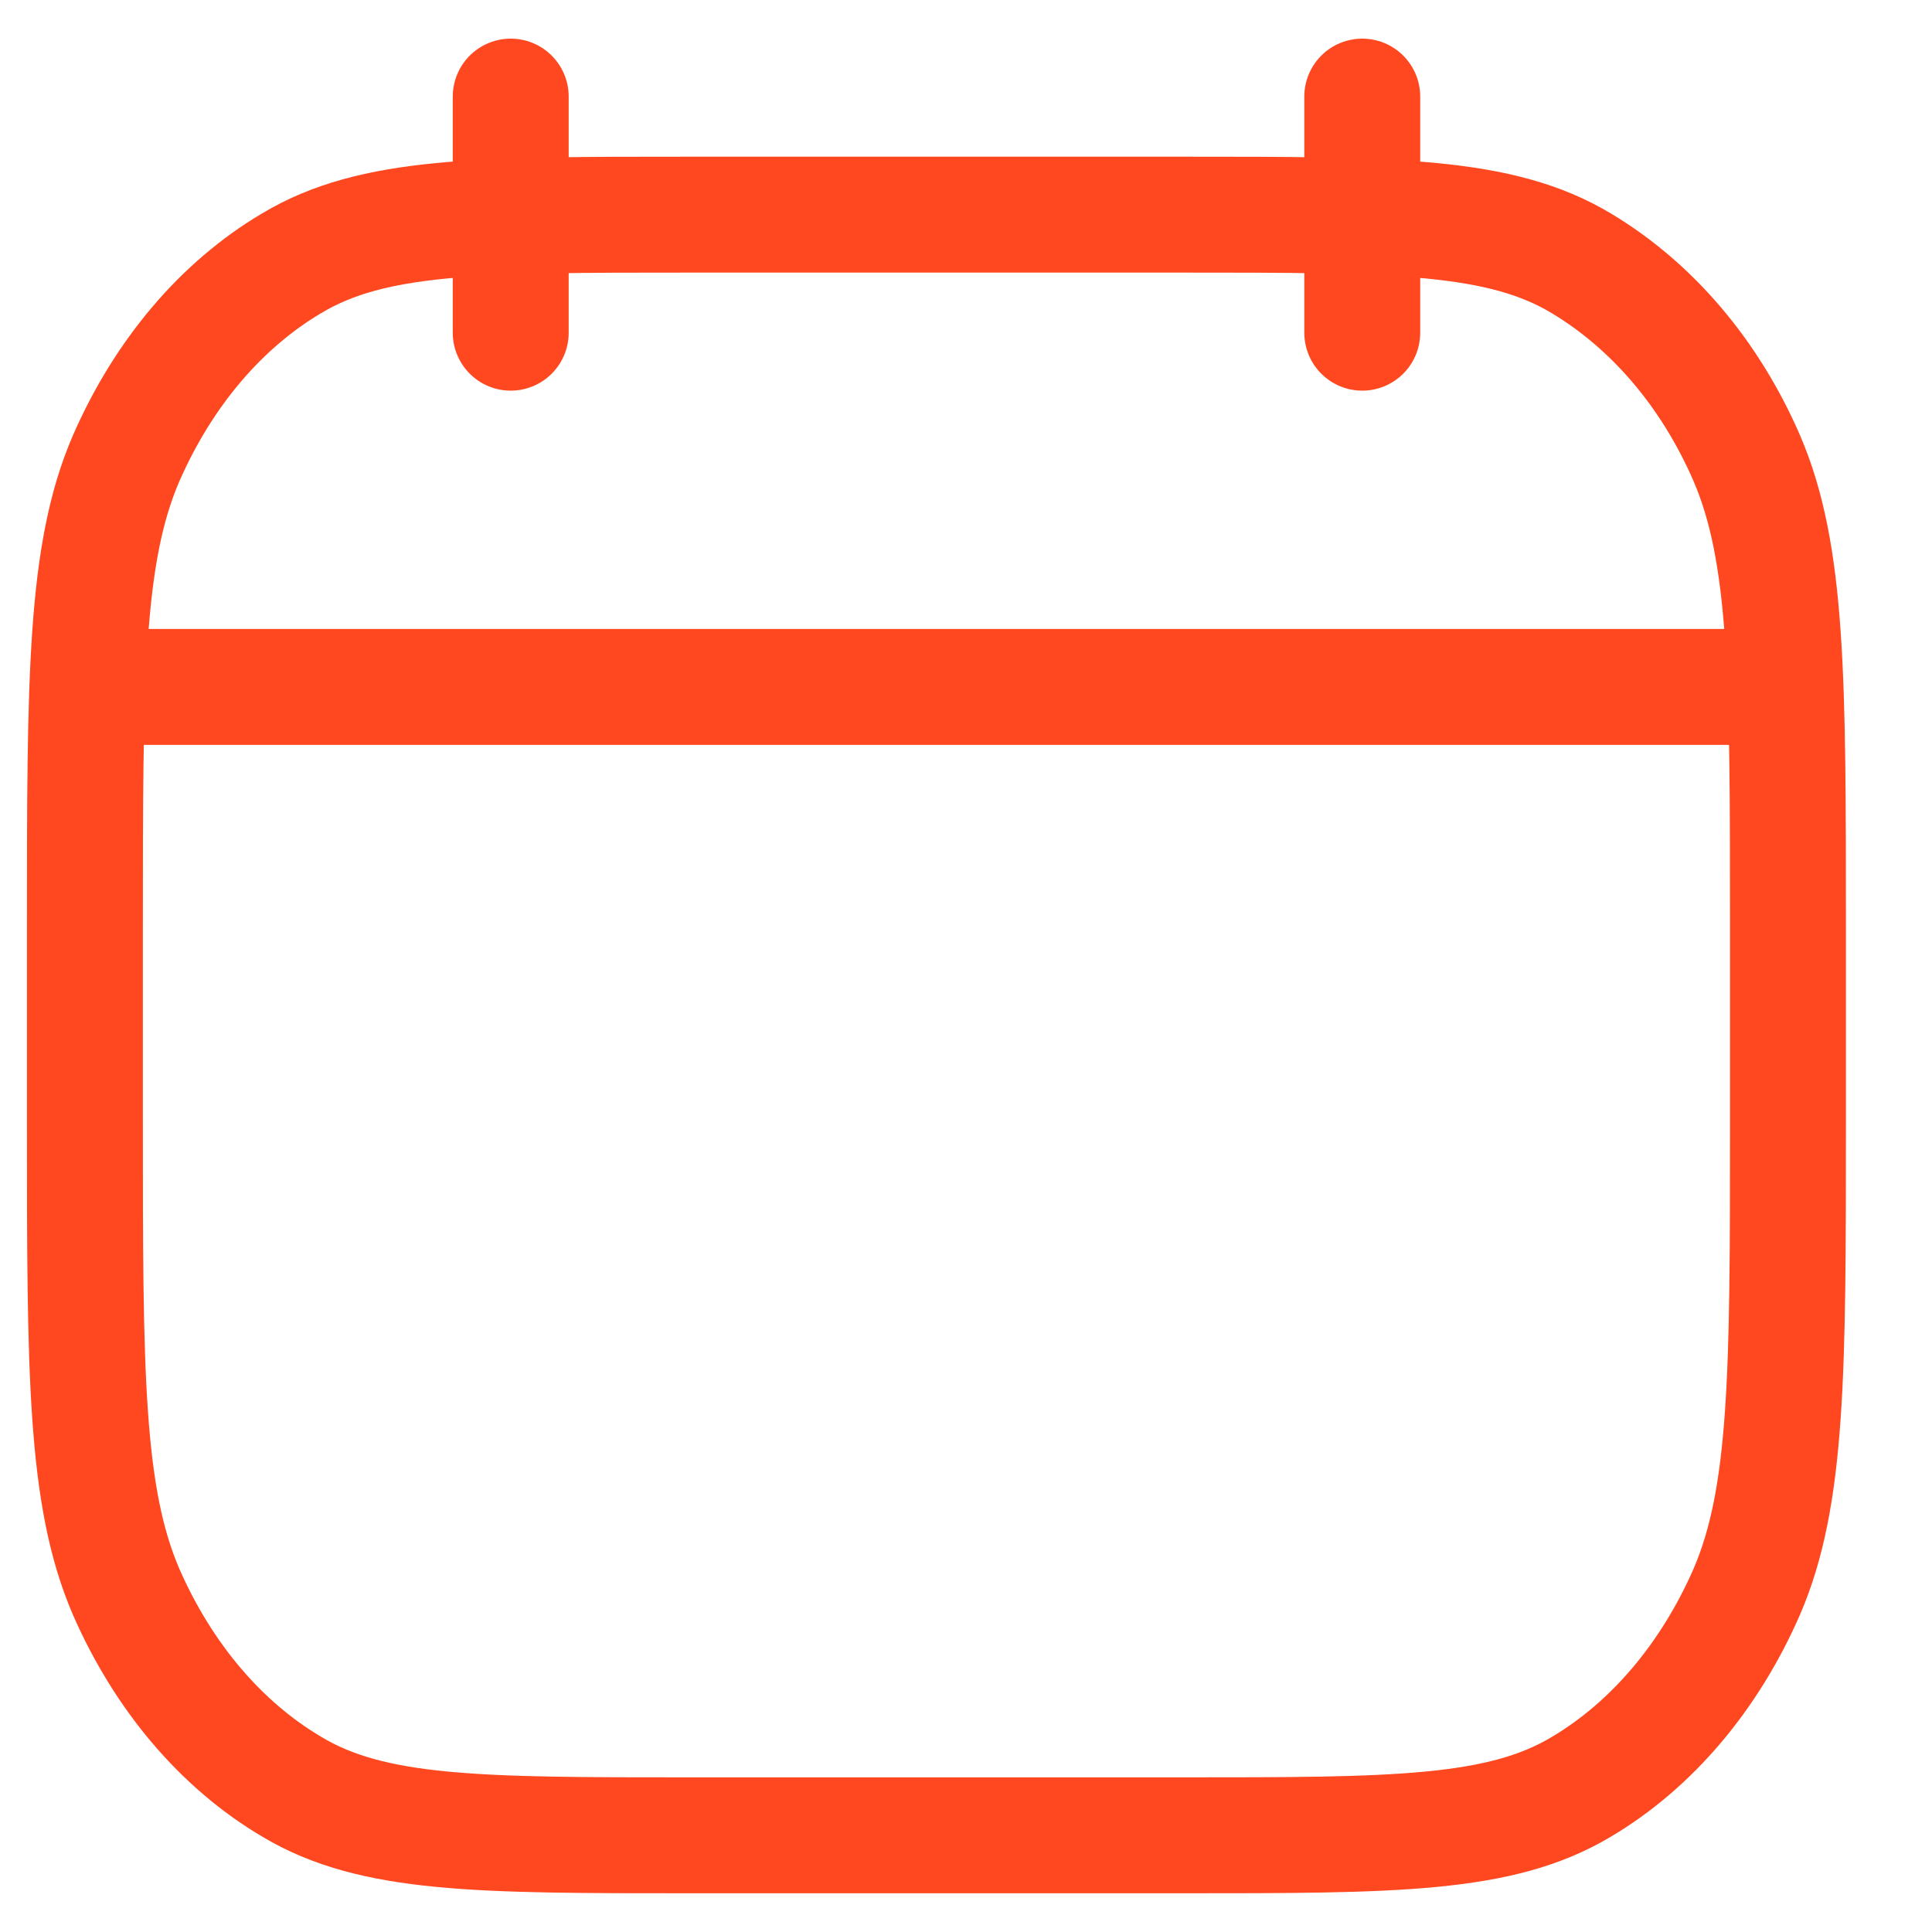 <svg width="20" height="20" viewBox="0 0 20 20" fill="none" xmlns="http://www.w3.org/2000/svg">
<path d="M14.102 3.444V1M5.287 3.444V1M1.124 7.111H18.264M0.879 9.609C0.879 7.024 0.879 5.731 1.306 4.744C1.692 3.862 2.291 3.156 3.018 2.726C3.856 2.222 4.953 2.222 7.147 2.222H12.241C14.435 2.222 15.532 2.222 16.37 2.726C17.108 3.168 17.706 3.875 18.082 4.742C18.509 5.732 18.509 7.025 18.509 9.61V11.614C18.509 14.198 18.509 15.491 18.082 16.479C17.696 17.36 17.097 18.066 16.37 18.497C15.532 18.999 14.435 18.999 12.241 18.999H7.147C4.953 18.999 3.856 18.999 3.018 18.495C2.291 18.065 1.692 17.36 1.306 16.479C0.879 15.489 0.879 14.196 0.879 11.611V9.609Z" stroke="#FF481F" stroke-width="1.2" stroke-linecap="round" stroke-linejoin="round"/>
</svg>
